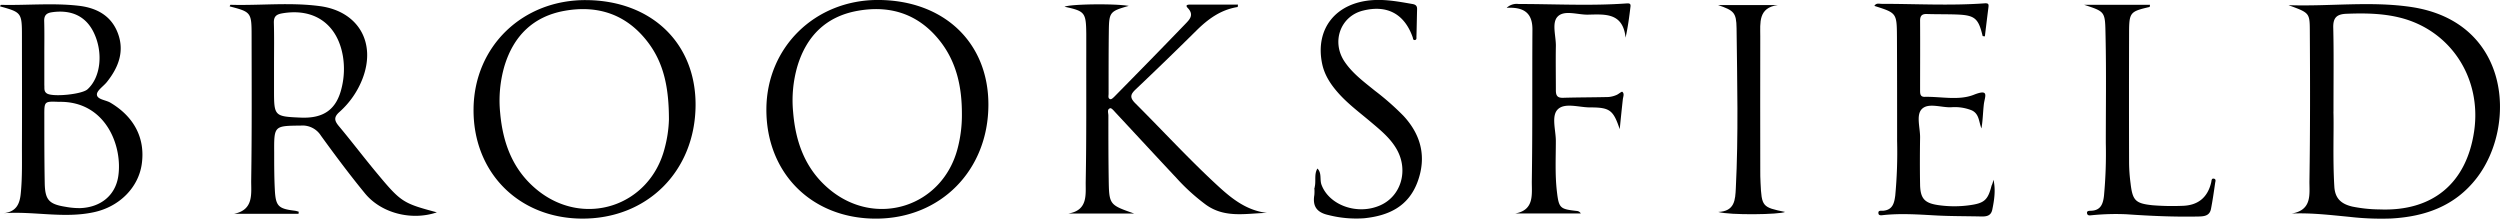 <svg id="Layer_1" data-name="Layer 1" xmlns="http://www.w3.org/2000/svg" viewBox="0 0 938.69 82.14"><path d="M932.09,499.44c15.27.53,30.56-1.55,45.74.63,37.7,5.41,40.17,44.58,24.93,64.29-8.14,10.52-19.36,14.47-32.1,15.18a104.13,104.13,0,0,1-15.79-.63c-7-.66-14.07-1.54-21.56-1.23,7.84-1.31,6.59-7.46,6.66-12.24.29-19,.26-37.94.14-56.9C940.07,502.29,939.73,502.24,932.09,499.44Zm16.89,40c.21,7.1-.3,17.64.34,28.18.28,4.52,2.71,6.49,6.73,7.44a53.3,53.3,0,0,0,10.21,1.07c19.86.81,32.61-9.69,35.53-29.22,3-20.11-8.89-38.27-28.22-42.88-6.45-1.54-13-1.61-19.66-1.36-3.65.14-5.1,1.42-5,5.25C949.14,517.28,949,526.65,949,539.45Z" transform="translate(-72.83 -497.5)"/><path d="M293,497.54c24.53.2,41.16,16.25,41,39.54-.18,24.78-18.26,42.72-42.85,42.5-23.79-.21-40.82-17.57-40.51-41.3C250.91,514.85,269.12,497.34,293,497.54ZM324,542.43c0-12-1.91-21.32-8.05-29.27-7.93-10.29-18.65-13.84-31.18-11.59-11.72,2.11-19.1,9.41-22.53,20.72a46.28,46.28,0,0,0-1.61,17.59c1,11.25,4.68,21.32,13.68,28.76,17.54,14.52,42.48,6.46,48.09-15.5A46.81,46.81,0,0,0,324,542.43Z" transform="translate(-72.83 -497.5)"/><path d="M401.7,579.59c-24.11,0-41.22-17.12-41.11-41.1.1-23.2,18.19-40.94,41.76-41,24.8,0,41.63,15.9,41.6,39.34C443.92,561.44,426,579.6,401.7,579.59ZM434,540.15c0-9.83-1.93-19.14-8.09-27.07-8-10.27-18.7-13.78-31.22-11.49-11.72,2.14-19.06,9.48-22.46,20.79a46.07,46.07,0,0,0-1.6,17.2c.92,11.26,4.54,21.35,13.47,28.87,17.53,14.79,42.72,6.74,48.34-15.4A49.17,49.17,0,0,0,434,540.15Z" transform="translate(-72.83 -497.5)"/><path d="M184.92,577.78H160.71c7.59-1.52,6.36-7.75,6.44-12.72.27-18,.17-36.1.15-54.16,0-8.75-.19-8.91-8.24-11,.1-.21.21-.6.31-.6,11.18.32,22.4-1,33.55.5,14.37,1.92,21.22,13.58,16.07,27.14a32.35,32.35,0,0,1-8.68,12.58c-2.27,2-1.92,3.34-.18,5.41,4.82,5.76,9.35,11.76,14.16,17.52,9.14,11,9.86,11.37,22.57,14.78-9.4,3.21-20.85.39-27-7.13-5.75-7-11.2-14.32-16.54-21.68a8.16,8.16,0,0,0-7.54-3.77c-10,.12-10.06,0-10,10,0,4.61,0,9.23.23,13.83.3,6.46,1.26,7.39,7.59,8.15A10.27,10.27,0,0,1,185,577Zm-9.2-56.28v9.88c0,9.72.13,9.86,10,10.28,8.73.38,13.55-3.12,15.44-11.39a29.58,29.58,0,0,0,.41-11.75c-2.08-12-10.78-18.1-22.82-16-2.25.4-3.15,1.24-3.09,3.56C175.81,511.23,175.72,516.37,175.72,521.5Z" transform="translate(-72.83 -497.5)"/><path d="M496.65,499.71c-7.07,2-7.38,2.36-7.48,9.32-.1,7.9-.09,15.81-.09,23.72,0,.71-.34,1.77.69,2,.43.08,1.09-.58,1.52-1,8.86-9,17.74-18.05,26.52-27.17,1.55-1.62,3.55-3.42,1-6.07-1.21-1.27.27-1.29,1.09-1.29,5.91,0,11.82,0,17.77,0-.07.49-.08.91-.15.92-6.29,1-11.07,4.48-15.46,8.83q-11.24,11.13-22.71,22c-2,1.87-2.5,3.07-.25,5.31,10.36,10.33,20.25,21.11,31,31,5.31,4.89,10.82,9.26,18.42,10.16-7.77.18-15.67,2.06-22.8-3a75.32,75.32,0,0,1-11.12-10.06c-7.66-8.17-15.26-16.41-22.9-24.6-.6-.65-1.51-1.77-2-1.64-1.31.37-.7,1.77-.7,2.72,0,7.9,0,15.81.12,23.72.14,9.82.19,9.82,9.55,13.09H474c7.5-1.23,6.4-7.31,6.49-12.07.3-16.07.18-32.15.21-48.23q0-3.57,0-7.12c-.09-8.09-.48-8.57-8.16-10.22C474.46,499.06,490.71,498.75,496.65,499.71Z" transform="translate(-72.83 -497.5)"/><path d="M74.26,577.55c4.72-.57,6-3.48,6.37-7.49.62-6.18.41-12.36.44-18.54.06-13.42,0-26.85,0-40.27,0-9-.12-9.1-8.23-11.36.11-.2.23-.58.33-.57,9.73.23,19.48-.77,29.17.34,6.67.76,12.23,3.65,14.73,10.28,2.6,6.86.24,12.89-4.09,18.33-1.29,1.63-3.83,3.23-3.76,4.75.09,1.84,3.25,2,5,3,9,5.32,13.18,13.4,11.85,23-1.2,8.75-8.27,16.08-18,18.16C96.87,579.61,85.61,576.75,74.26,577.55Zm20.68-41.81c-5.46-.21-5.48-.21-5.47,5.08,0,8.42,0,16.84.15,25.26.1,6.47,1.54,8.08,7.88,9.08a28.23,28.23,0,0,0,5.49.48c7.6-.29,13.08-4.72,14.22-11.79C119,552.64,112.7,535.37,94.94,535.74Zm-5.47-18.11v11.42c0,.14,0,.27,0,.4.11,1.13-.27,2.37,1,3.16,2.28,1.39,13.12.31,15.19-1.56,5-4.48,6-13.81,2.38-21.31-2.95-6.13-8.37-8.7-15.72-7.64-2.09.31-2.95,1.2-2.9,3.33C89.54,509.49,89.47,513.56,89.47,517.63Z" transform="translate(-72.83 -497.5)"/><path d="M821.34,565c.85,3.84.31,7.55-.46,11.24-.51,2.41-2.3,2.58-4.24,2.54-5.8-.13-11.61-.08-17.39-.41-6.32-.35-12.63-.78-19-.14-.76.08-1.92.34-2.09-.49-.3-1.5,1.16-1,1.92-1.13,3.45-.38,4-2.93,4.37-5.65a173.76,173.76,0,0,0,.7-20.53c0-13.05,0-26.09-.06-39.14-.06-8.93-.14-8.93-8.47-11.57.68-1.21,1.82-.77,2.71-.78,12.91,0,25.82.74,38.72-.19,1.47-.1,1.53.41,1.39,1.51q-.69,5.44-1.34,10.9c-.41-.07-.82-.06-.84-.15-1.6-6.69-2.92-7.82-9.86-8.07-3.68-.13-7.38-.06-11.07-.18-1.84-.06-2.56.65-2.55,2.53.06,8.69,0,17.39,0,26.09,0,1.22,0,2.52,1.71,2.48,6.19-.14,12.79,1.46,18.44-.77,6.06-2.4,4.12.64,3.78,3.63s-.36,5.94-.89,9c-1-2.45-.79-5.49-3.67-6.8a17.1,17.1,0,0,0-7.75-1.14c-3.76.13-8.59-1.81-11,.7-2.18,2.28-.57,7-.62,10.7-.09,5.93-.11,11.86,0,17.79.13,5.12,1.75,6.79,6.72,7.53a41.79,41.79,0,0,0,11.82.06c5.61-.76,6.92-1.95,8.3-7.37C821,566.45,821.15,565.73,821.34,565Z" transform="translate(-72.83 -497.5)"/><path d="M681,546c-2.42-7.13-3.65-8.18-11.15-8.17-4.16,0-9.52-1.9-12.15.77-2.44,2.47-.69,7.77-.69,11.82,0,6.32-.34,12.66.4,19s1.19,6.58,7.55,7.3a1.81,1.81,0,0,1,1.42.94H641.73c7.39-1.28,6.19-7.41,6.26-12.21.29-19,.11-37.93.23-56.9,0-5.75-2.7-8.5-9.67-8.11A5.48,5.48,0,0,1,643,499c13.56,0,27.12.76,40.67-.22,1.11-.08,1.49.2,1.37,1.18-.44,3.73-.93,7.46-1.84,11.68-1-9.53-7.87-8.76-14.16-8.64-3.89.07-8.88-1.86-11.37.75-2.27,2.38-.58,7.29-.65,11.08-.1,5.53,0,11.06,0,16.59,0,2,.6,2.86,2.7,2.8,5.66-.17,11.33-.15,17-.29a9.48,9.48,0,0,0,3-.74c.82-.31,2-1.42,2.24-1.22.91.71.29,1.9.2,2.89C681.75,538.54,681.37,542.25,681,546Z" transform="translate(-72.83 -497.5)"/><path d="M566.49,568a2.45,2.45,0,0,1,0-.39c.52-2.25-.29-4.7,1-6.83,1.72,1.71.79,4.09,1.54,6.11,2.88,7.73,13.58,11.53,22.15,7.66,7.72-3.48,10.54-13,6.14-20.89-2.37-4.23-6.09-7.24-9.71-10.3-4.12-3.49-8.49-6.71-12.12-10.75-2.94-3.28-5.35-6.86-6.25-11.27-2.66-13.08,5.17-22.86,19-23.79,5.05-.34,10,.6,14.9,1.45,1.35.23,1.81.79,1.77,2-.09,3.43-.14,6.85-.24,10.28,0,.46.13,1.17-.6,1.25s-.65-.6-.81-1.05c-3.11-8.77-9.59-12.26-18.64-10-8.49,2.09-12,11.71-6.9,19.22,3,4.43,7.29,7.57,11.38,10.89A98.14,98.14,0,0,1,599.8,541c6.7,7.24,8.71,15.57,5.27,24.83s-10.94,12.7-20.05,13.62a42.2,42.2,0,0,1-13.32-1.19c-4.29-.93-6.1-3.16-5.37-7.5a15.88,15.88,0,0,0,0-2.76Z" transform="translate(-72.83 -497.5)"/><path d="M855.37,499.3h24.75c-.08.38-.09.79-.19.82-7.3,1.7-7.66,2-7.68,9.71q-.07,24.51,0,49a64.56,64.56,0,0,0,.55,7.48c.76,6.45,1.78,7.59,8.29,8.26a92.51,92.51,0,0,0,11,.22c5.9-.1,9.64-3,11-8.84.14-.59.06-1.55,1-1.37s.55,1.09.47,1.64c-.47,3.26-.93,6.51-1.56,9.74-.53,2.71-2.76,2.8-4.94,2.84-9,.18-17.92-.23-26.86-.85a90.17,90.17,0,0,0-12.63.33c-.76.05-1.82.36-2.07-.54-.33-1.19.85-1.07,1.55-1.11,3.67-.16,4.44-2.74,4.78-5.66a171.12,171.12,0,0,0,.68-19.74c0-13.3.2-26.62-.09-39.92C863.22,501.75,863.54,502,855.37,499.3Z" transform="translate(-72.83 -497.5)"/><path d="M717.92,499.4h22.45c-7.44,1-6.59,6.69-6.6,11.71-.06,16.74,0,33.48,0,50.22,0,1.58,0,3.17.1,4.75.42,9,.62,9.25,9.21,11-2,1-20.77,1.28-25.09,0,6.24-.24,6.39-4.59,6.6-8.9,1-20,.51-40.06.28-60.09C724.79,502.18,723.83,501.44,717.92,499.4Z" transform="translate(-72.83 -497.5)"/></svg>